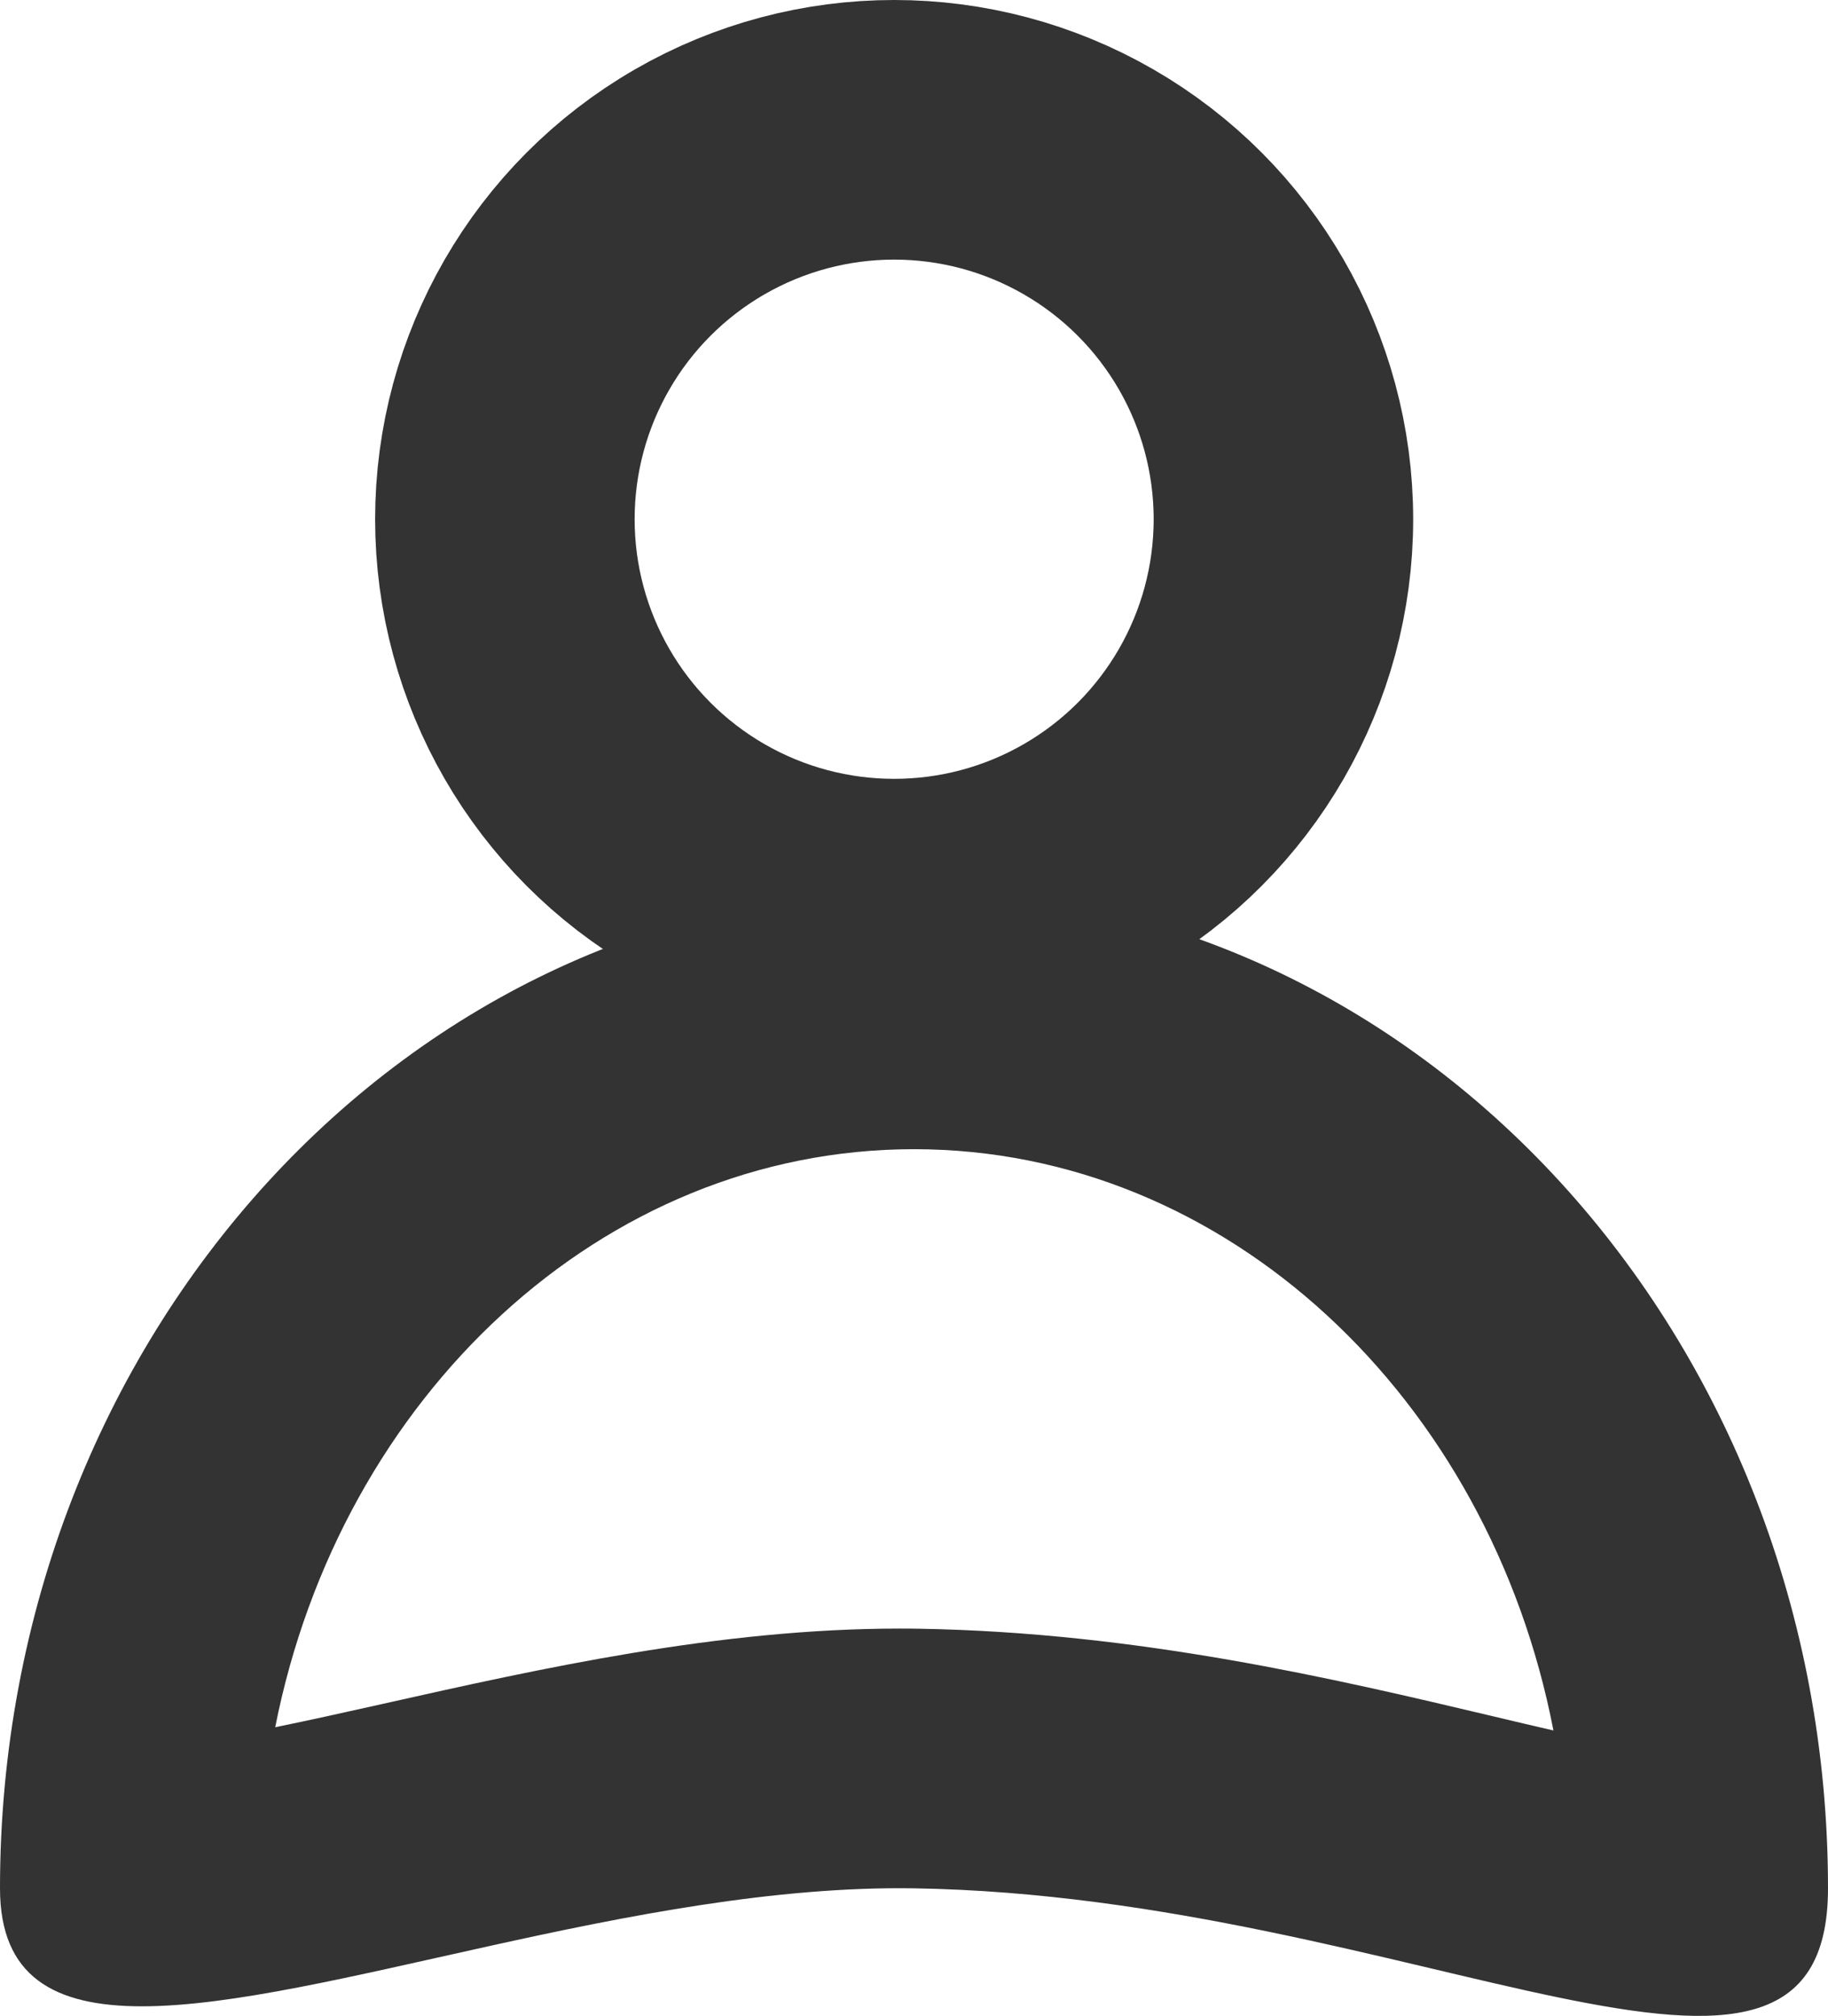 <svg xmlns="http://www.w3.org/2000/svg" width="14.088" height="15.53" viewBox="0 0 14.088 15.53">
  <g id="Group_2369" data-name="Group 2369" transform="translate(-1287.109 1730.855)">
    <g id="Ellipse_125" data-name="Ellipse 125" transform="translate(1290 -1730.855)" fill="none" stroke="#333" stroke-width="2">
      <circle cx="4" cy="4" r="4" stroke="none"/>
      <circle cx="4" cy="4" r="3" fill="none"/>
    </g>
    <g id="Path_55" data-name="Path 55" transform="translate(1287.109 -1724.002)" fill="none">
      <path d="M7.044,0c3.89,0,7.044,3.445,7.044,7.694,0,2.18-3.192.062-7.044,0C3.857,7.646,0,9.763,0,7.694,0,3.445,3.154,0,7.044,0Z" stroke="none"/>
      <path d="M 7.044 2 C 4.64 2 2.624 3.908 2.121 6.453 C 2.387 6.399 2.673 6.335 2.955 6.272 C 4.168 6 5.542 5.693 6.935 5.693 C 6.982 5.693 7.029 5.693 7.076 5.694 C 8.775 5.722 10.292 6.081 11.512 6.37 C 11.663 6.406 11.819 6.443 11.972 6.478 C 11.478 3.921 9.456 2 7.044 2 M 7.044 0 C 10.934 0 14.088 3.445 14.088 7.694 C 14.088 9.874 10.896 7.756 7.044 7.694 C 4.907 7.661 2.469 8.603 1.094 8.603 C 0.419 8.603 -2.86102294921875e-06 8.376 -2.86102294921875e-06 7.694 C -2.86102294921875e-06 3.445 3.154 0 7.044 0 Z" stroke="none" fill="#333"/>
    </g>
  </g>
</svg>

